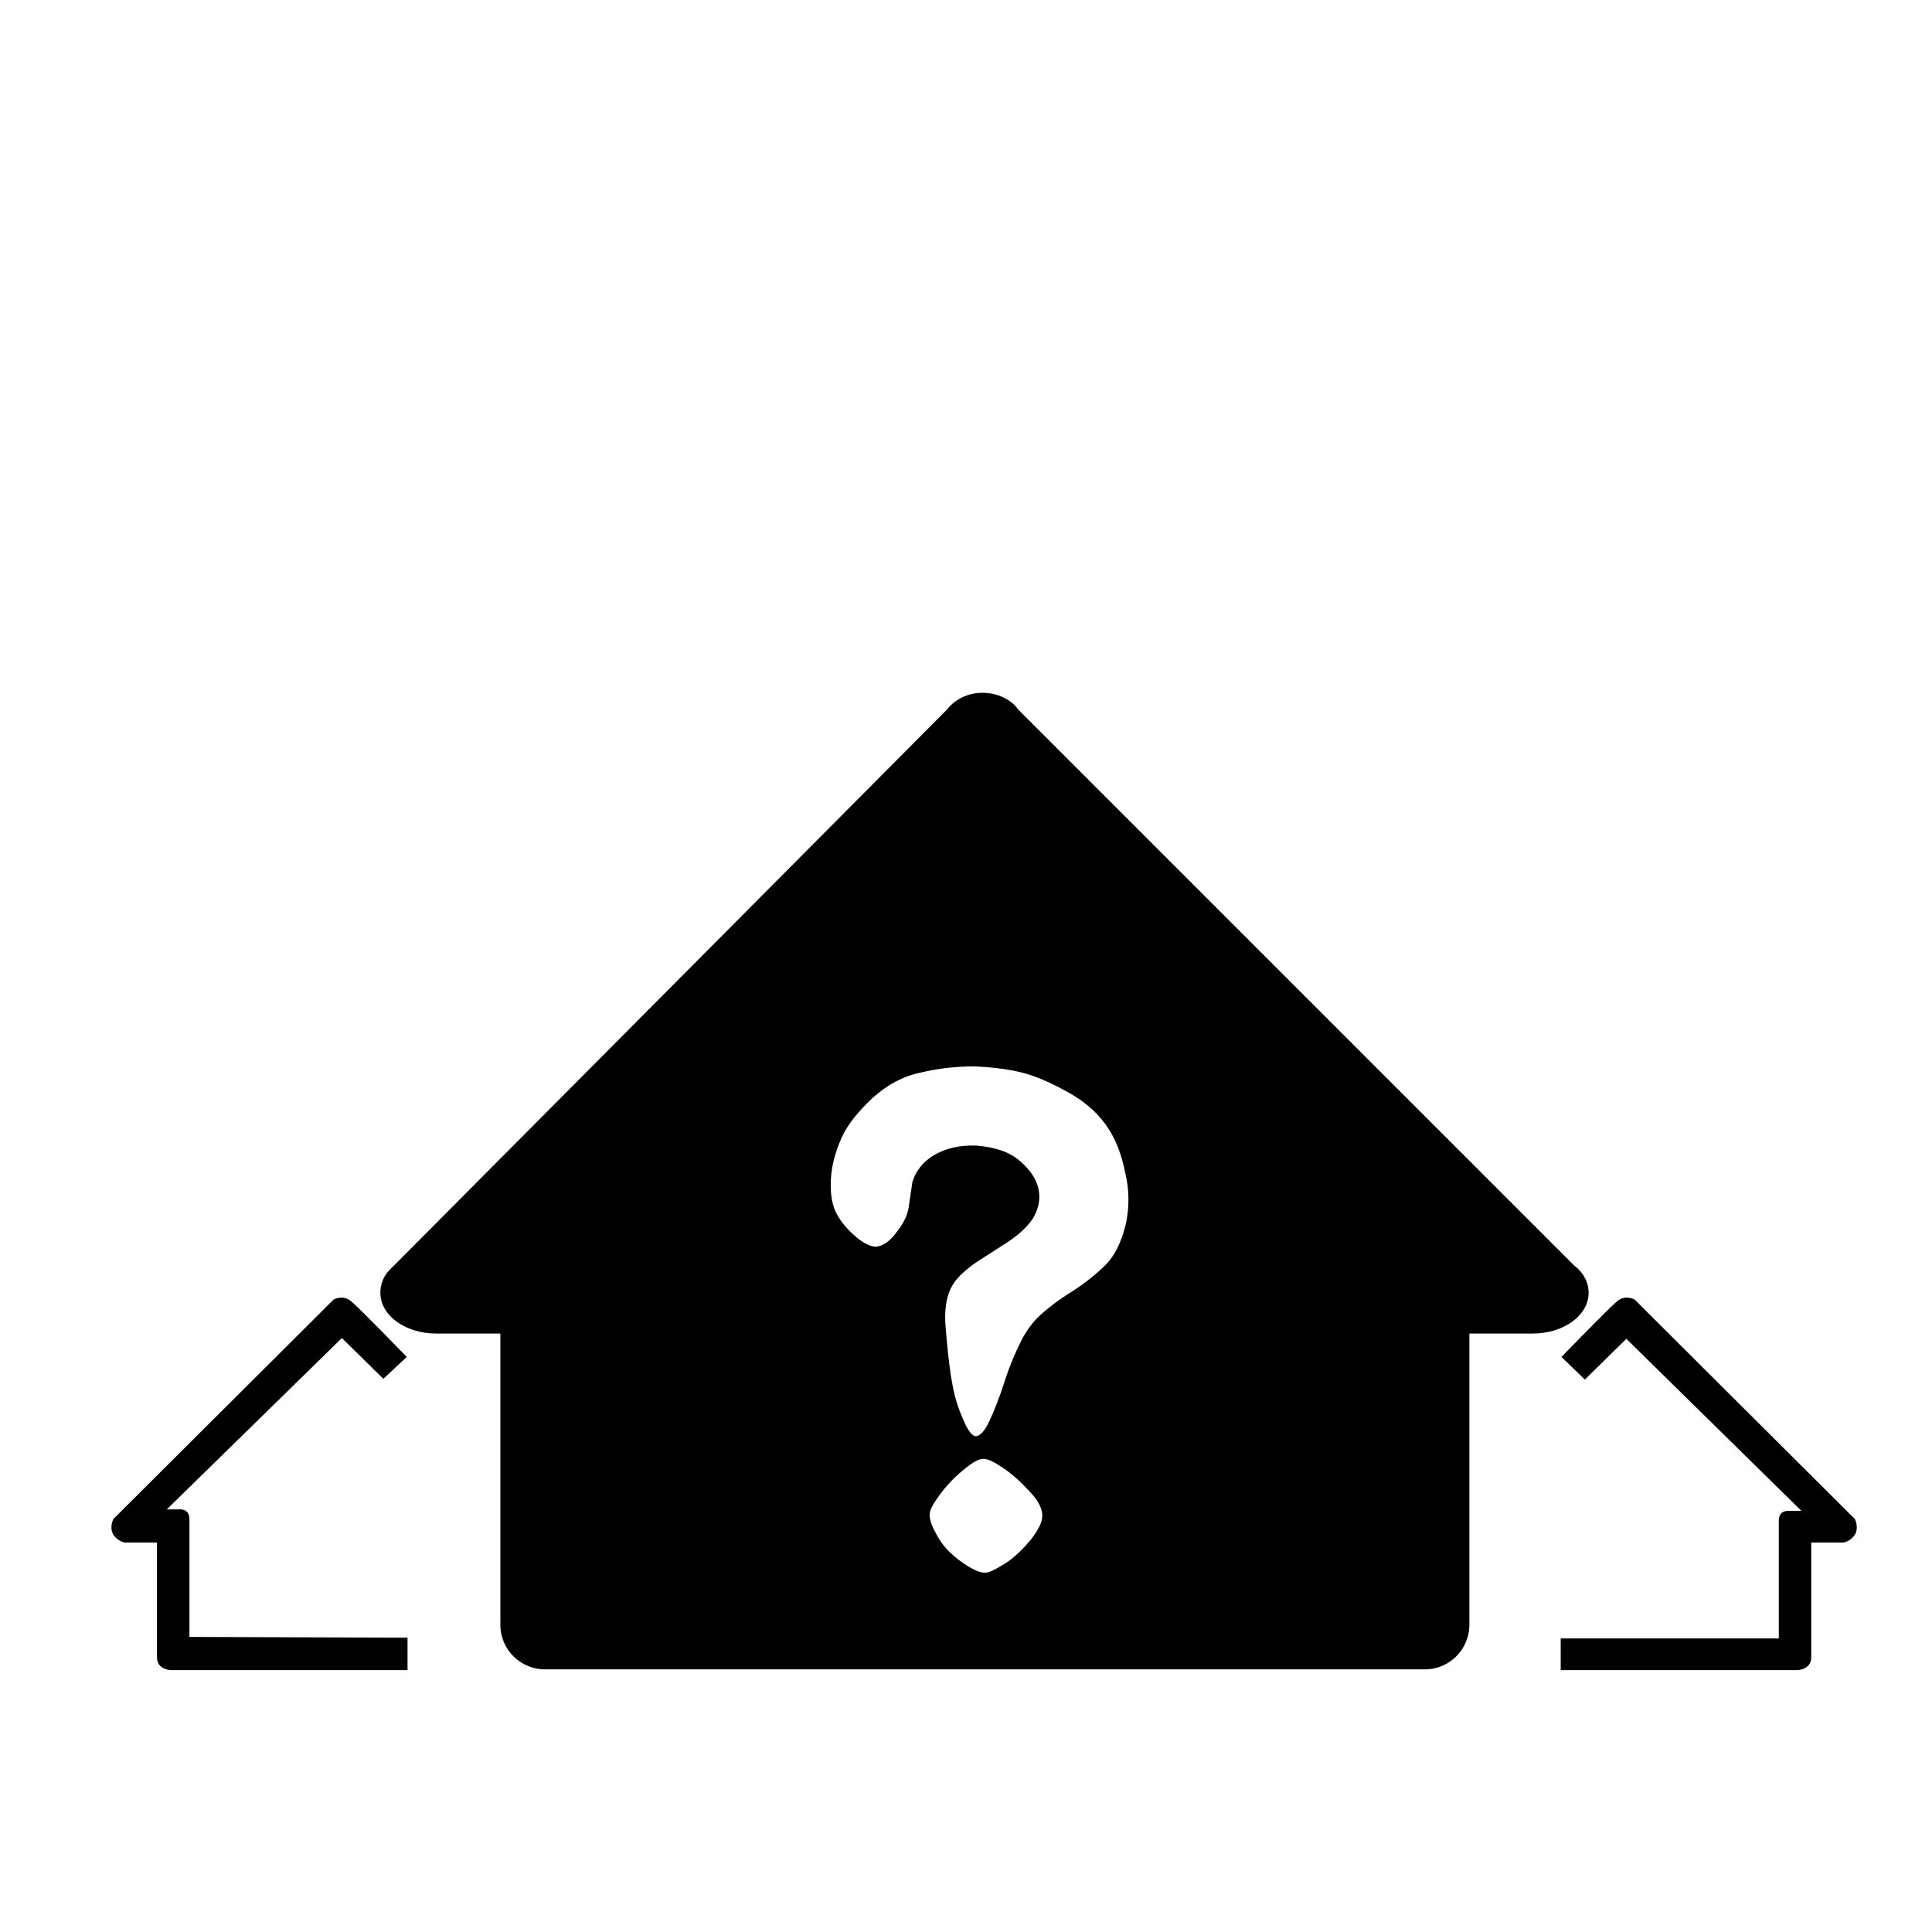 <?xml version="1.0" encoding="utf-8"?>
<!-- Svg Vector Icons : http://www.onlinewebfonts.com/icon -->
<!DOCTYPE svg PUBLIC "-//W3C//DTD SVG 1.1//EN" "http://www.w3.org/Graphics/SVG/1.1/DTD/svg11.dtd">
<svg version="1.1" xmlns="http://www.w3.org/2000/svg" xmlns:xlink="http://www.w3.org/1999/xlink" x="0px" y="0px" viewBox="0 0 256 256" enable-background="new 0 0 256 256" xml:space="preserve">
<g><g><path fill="#000000" d="M10,34.7"/><path fill="#000000" d="M54,217v4.3H22.7c0,0-1.9,0-1.9-1.7c0-1.7,0-15.2,0-15.2h-4.3c0,0-2.5-0.6-1.5-3.1l29.2-29.1c0,0,1.2-0.7,2.3,0.2c1.1,0.9,7.4,7.4,7.4,7.4l-3.1,2.9l-5.5-5.4L22.1,200h1.6c0,0,1.4-0.2,1.4,1.3s0,15.6,0,15.6L54,217L54,217z"/><path fill="#000000" d="M206.8,217v4.3h31.3c0,0,1.9,0,1.9-1.7c0-1.7,0-15.2,0-15.2h4.3c0,0,2.5-0.6,1.5-3.1l-29.2-29.1c0,0-1.2-0.7-2.3,0.2c-1.1,0.9-7.4,7.4-7.4,7.4l3.1,3l5.5-5.4l23.2,22.8h-1.6c0,0-1.4-0.2-1.4,1.3s0,15.6,0,15.6H206.8L206.8,217z"/><path fill="#000000" d="M208.6,167.7L208.6,167.7L134.9,94c-0.9-1.3-2.7-2.2-4.7-2.2c-2,0-3.7,0.9-4.7,2.2l0,0L51.9,168c-0.1,0.1-0.2,0.2-0.3,0.3l0,0l0,0c-0.8,0.8-1.2,1.9-1.2,3c0,3,3.3,5.4,7.4,5.4h8.5v38.6c0,3.3,2.7,5.9,5.9,5.9h116.6c3.3,0,5.9-2.7,5.9-5.9v-38.6h8.4c4.1,0,7.4-2.4,7.4-5.4C210.5,169.9,209.8,168.6,208.6,167.7L208.6,167.7z M136.6,204c-1,1.2-2.1,2.3-3.3,3.1c-1.3,0.8-2.2,1.3-2.8,1.3c-0.6,0-1.6-0.4-2.9-1.3s-2.5-2-3.3-3.4c-0.8-1.4-1.2-2.4-1.1-3.1c0-0.6,0.5-1.4,1.3-2.5c0.8-1.1,1.8-2.2,3-3.2c1.2-1,2.1-1.6,2.8-1.6c0.6,0,1.4,0.4,2.6,1.2s2.3,1.8,3.4,3c1.2,1.2,1.7,2.2,1.8,3.1C138.2,201.6,137.6,202.7,136.6,204L136.6,204z M149.2,162.1c-0.6,2.5-1.5,4.3-2.7,5.5c-1.2,1.2-2.7,2.4-4.4,3.5c-1.8,1.1-3.2,2.2-4.2,3.1c-1,0.9-1.9,2.1-2.6,3.5c-0.7,1.4-1.5,3.2-2.2,5.4c-0.7,2.2-1.4,3.9-2,5.2c-0.6,1.3-1.2,1.9-1.7,2c-0.6,0.1-1.3-0.9-2.1-3c-0.6-1.4-1-3.1-1.3-5c-0.3-1.9-0.5-4.1-0.7-6.4s0.1-4,0.7-5.2c0.5-1.1,1.6-2.2,3.3-3.4l4.2-2.7c1.5-1,2.6-2,3.4-3.2c0.7-1.2,1-2.5,0.7-3.9c-0.3-1.3-1.1-2.5-2.5-3.7c-1.4-1.2-3.3-1.8-5.7-2c-2.3-0.1-4.2,0.4-5.7,1.3s-2.4,2.2-2.8,3.5l-0.5,3.4c-0.2,1.2-0.8,2.3-1.7,3.4c-0.9,1.2-1.8,1.7-2.6,1.8c-0.8,0-1.8-0.5-3-1.6c-1.1-1-1.9-2-2.4-3.1c-0.5-1.1-0.7-2.5-0.6-4.3c0.1-1.8,0.6-3.6,1.4-5.4c0.8-1.8,2.2-3.5,4.1-5.3c1.9-1.7,4-2.9,6.5-3.4c2.5-0.6,4.9-0.8,7.1-0.8c2,0.1,3.9,0.3,5.7,0.7c1.9,0.4,4,1.3,6.2,2.5c2.3,1.2,4.1,2.7,5.4,4.5c1.3,1.8,2.1,3.9,2.6,6.4C149.7,157.9,149.6,160.1,149.2,162.1L149.2,162.1z"/></g></g>
</svg>